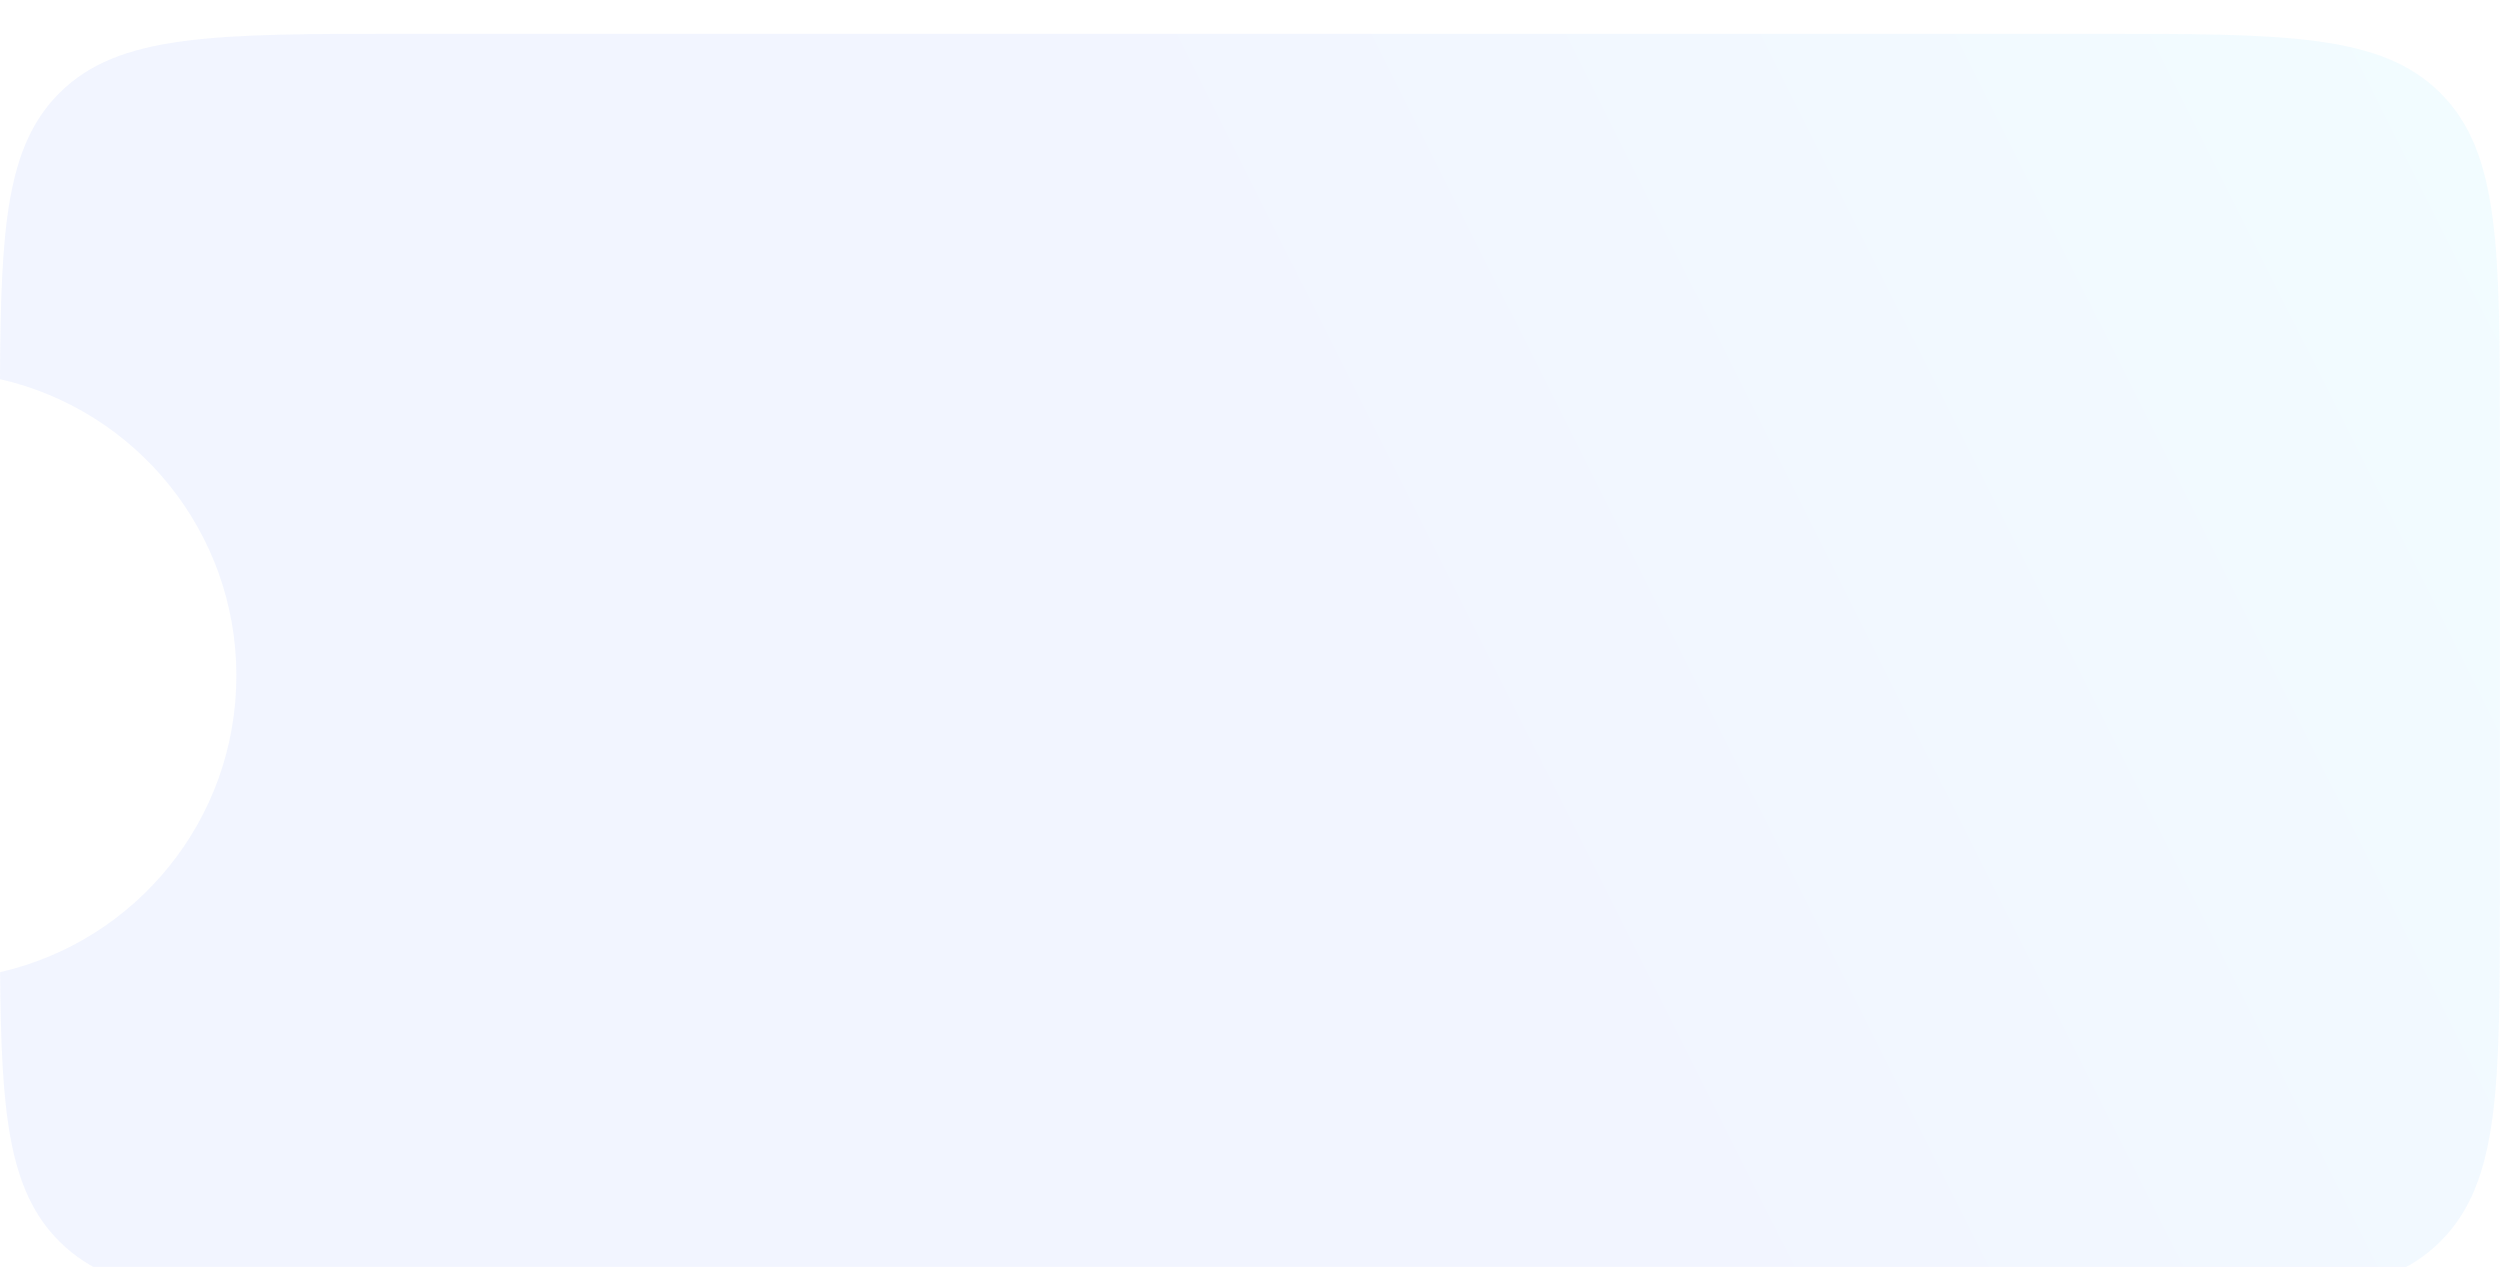 <?xml version="1.0" encoding="UTF-8"?> <svg xmlns="http://www.w3.org/2000/svg" width="148" height="75" viewBox="0 0 148 75" fill="none"><g filter="url(#filter0_i_1_686)" data-figma-bg-blur-radius="3"><path d="M23.993 0C12.68 0 7.023 -6.98566e-05 3.508 3.515C0.382 6.64 0.038 11.461 0 20.447C8.013 22.269 13.993 29.436 13.993 38C13.993 46.562 8.015 53.726 0.006 55.55C0.068 63.9 0.5 68.477 3.508 71.485C7.023 75 12.68 75 23.993 75H123.993C135.307 75 140.964 75 144.479 71.485C147.993 67.971 147.993 62.314 147.993 51V24C147.993 12.686 147.993 7.029 144.479 3.515C140.964 -7.00951e-05 135.307 0 123.993 0H23.993Z" fill="url(#paint0_linear_1_686)" fill-opacity="0.1"></path></g><defs><filter id="filter0_i_1_686" x="-3" y="-3" width="153.993" height="81" filterUnits="userSpaceOnUse" color-interpolation-filters="sRGB"><feFlood flood-opacity="0" result="BackgroundImageFix"></feFlood><feBlend mode="normal" in="SourceGraphic" in2="BackgroundImageFix" result="shape"></feBlend><feColorMatrix in="SourceAlpha" type="matrix" values="0 0 0 0 0 0 0 0 0 0 0 0 0 0 0 0 0 0 127 0" result="hardAlpha"></feColorMatrix><feOffset dy="2"></feOffset><feGaussianBlur stdDeviation="4.688"></feGaussianBlur><feComposite in2="hardAlpha" operator="arithmetic" k2="-1" k3="1"></feComposite><feColorMatrix type="matrix" values="0 0 0 0 1 0 0 0 0 1 0 0 0 0 1 0 0 0 0.5 0"></feColorMatrix><feBlend mode="normal" in2="shape" result="effect1_innerShadow_1_686"></feBlend></filter><clipPath id="bgblur_0_1_686_clip_path" transform="translate(3 3)"><path d="M23.993 0C12.68 0 7.023 -6.98566e-05 3.508 3.515C0.382 6.64 0.038 11.461 0 20.447C8.013 22.269 13.993 29.436 13.993 38C13.993 46.562 8.015 53.726 0.006 55.55C0.068 63.9 0.5 68.477 3.508 71.485C7.023 75 12.68 75 23.993 75H123.993C135.307 75 140.964 75 144.479 71.485C147.993 67.971 147.993 62.314 147.993 51V24C147.993 12.686 147.993 7.029 144.479 3.515C140.964 -7.00951e-05 135.307 0 123.993 0H23.993Z"></path></clipPath><linearGradient id="paint0_linear_1_686" x1="147.993" y1="0" x2="-0.34" y2="74.321" gradientUnits="userSpaceOnUse"><stop stop-color="#83E9FF"></stop><stop offset="0.453" stop-color="#85A0FF"></stop></linearGradient></defs></svg> 